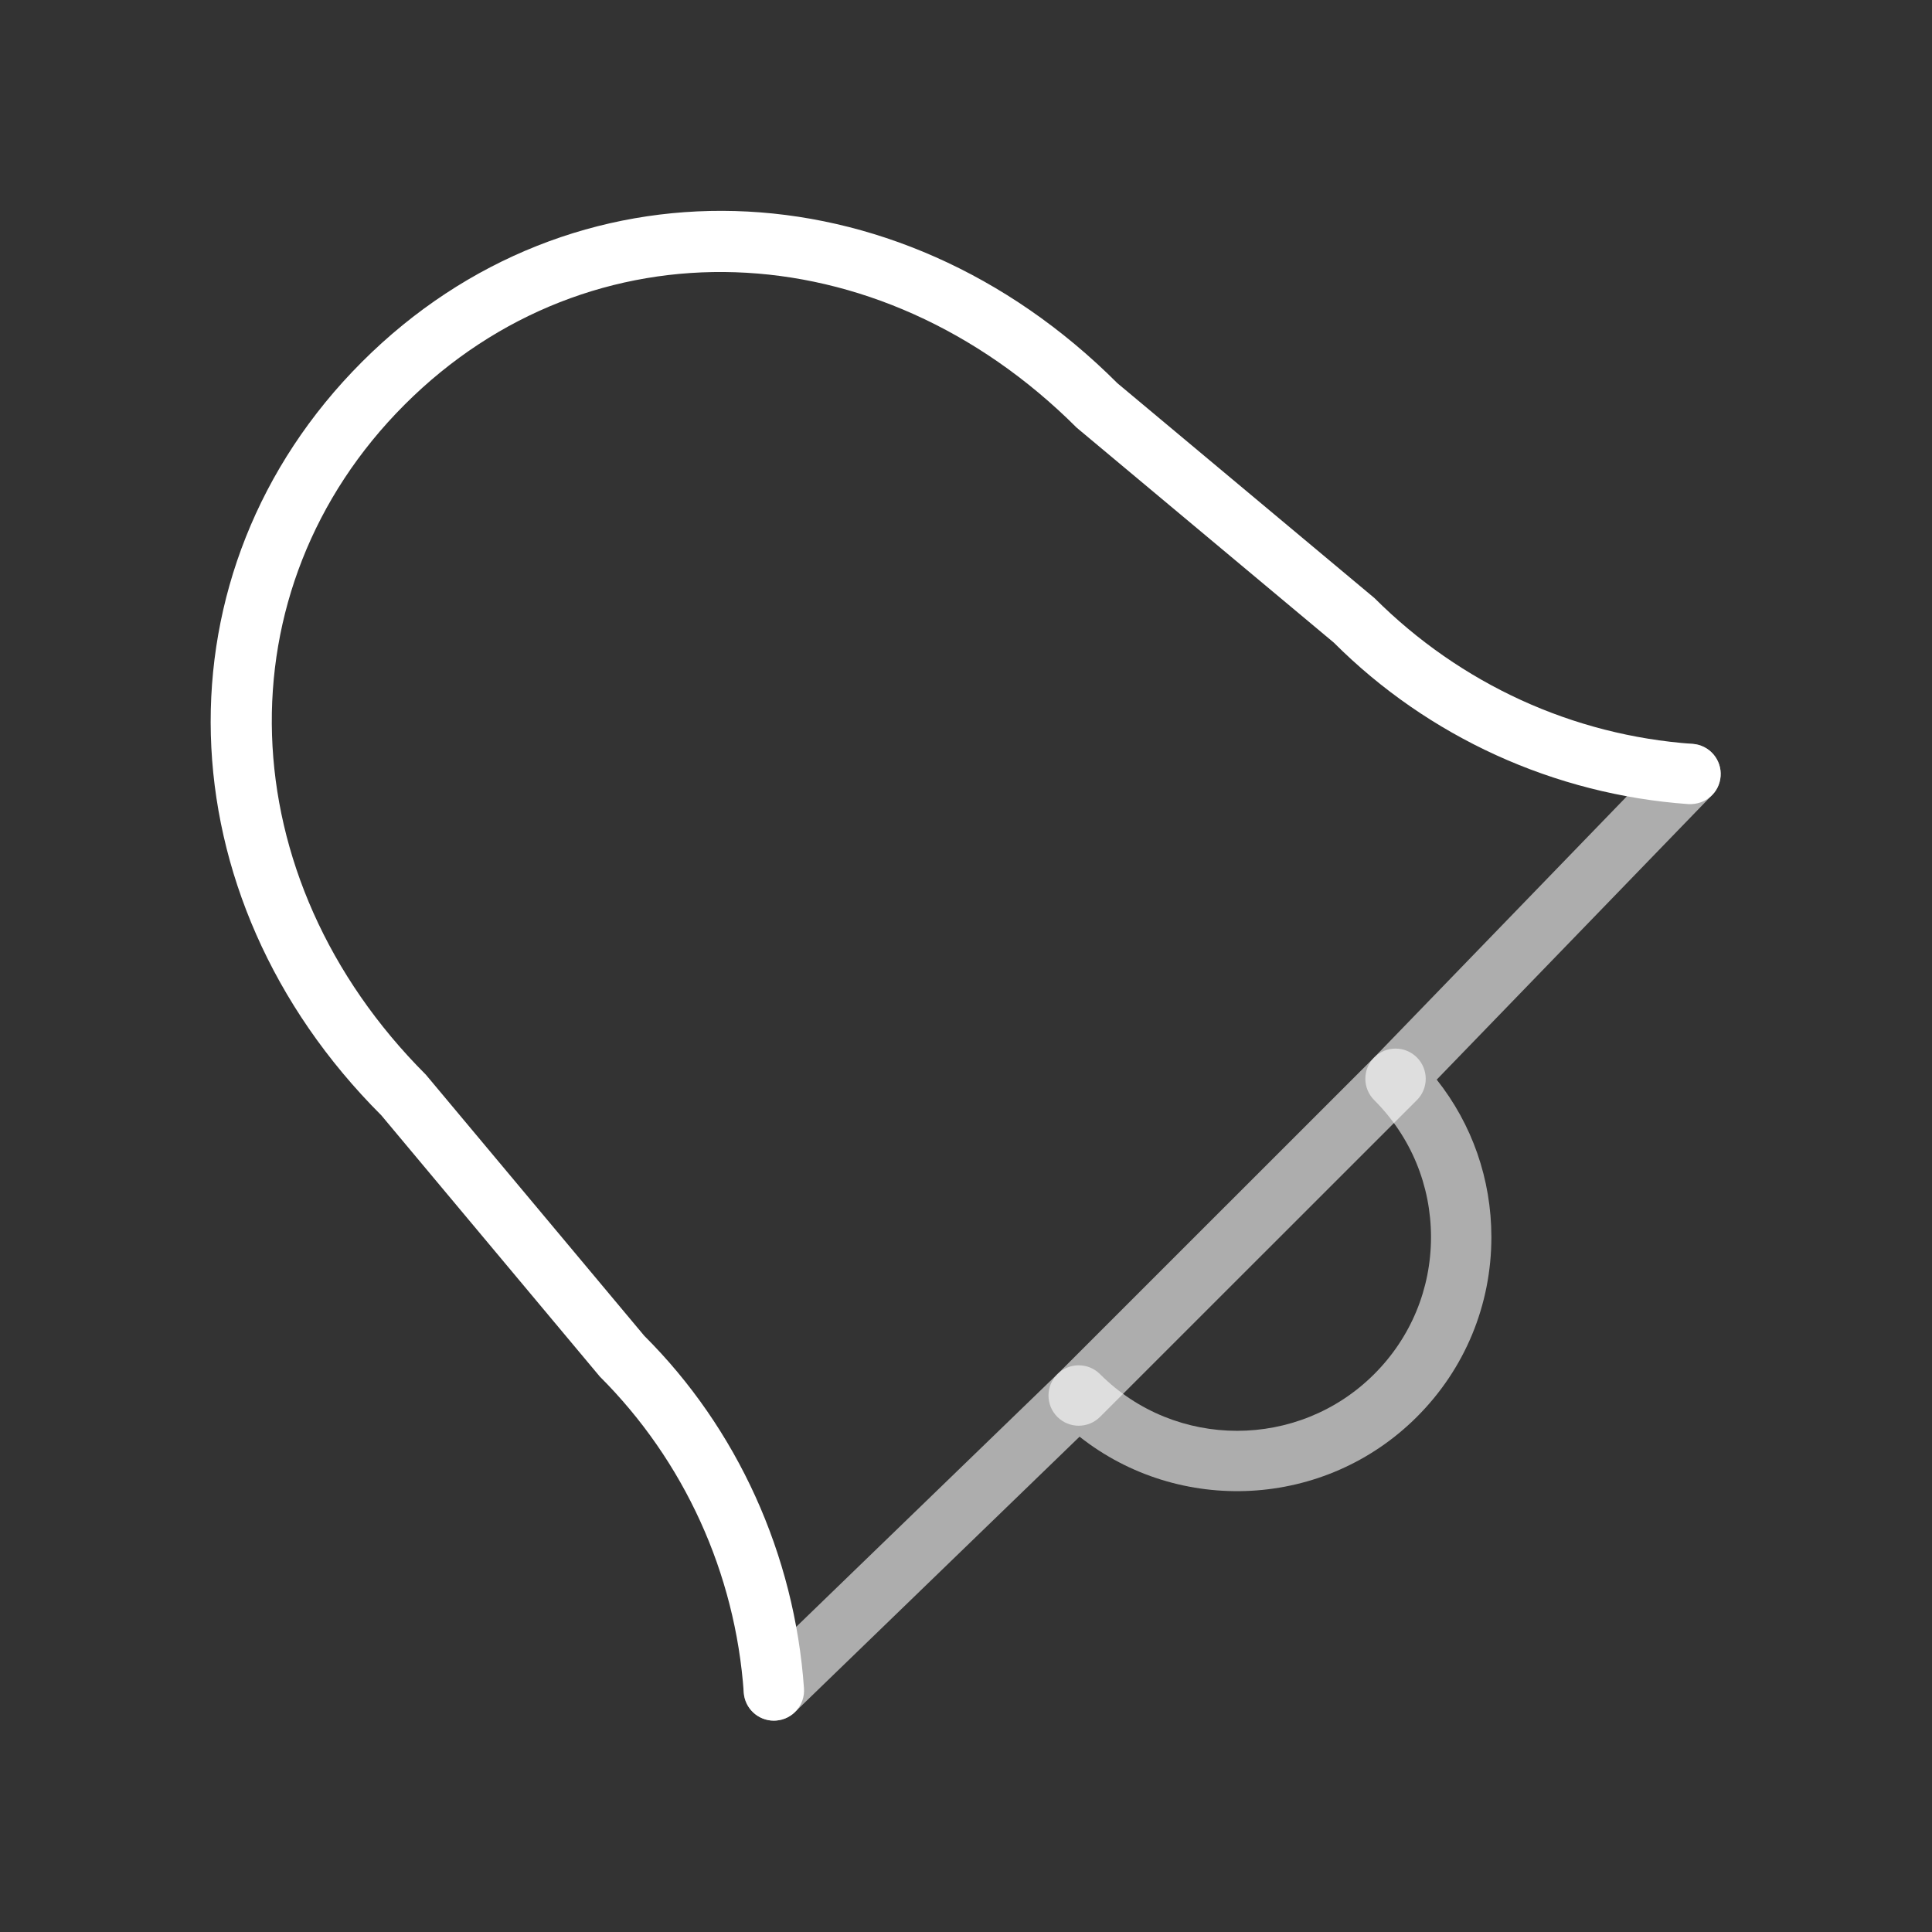 <?xml version="1.0" encoding="iso-8859-1"?>
<!-- Generator: Adobe Illustrator 17.0.1, SVG Export Plug-In . SVG Version: 6.00 Build 0)  -->
<!DOCTYPE svg PUBLIC "-//W3C//DTD SVG 1.1//EN" "http://www.w3.org/Graphics/SVG/1.1/DTD/svg11.dtd">
<svg version="1.1" id="Layer_1" xmlns="http://www.w3.org/2000/svg" xmlns:xlink="http://www.w3.org/1999/xlink" x="0px" y="0px"
	 width="64px" height="64px" viewBox="0 0 64 64" style="enable-background:new 0 0 64 64;" xml:space="preserve">
<rect x="0" y="0" width="64" height="64" fill="#333333" stroke="none"/>
<g id="icon-m-alarm">
	<rect id="icon-m-alarm_1_" style="opacity:0;fill:#FFFFFF;" width="64" height="64"/>
	<g>
		<path style="fill:#FFFFFF;" d="M25.635,56.999c-0.521,0-0.959-0.402-0.997-0.93c-0.278-3.959-1.972-7.677-4.769-10.469
			l-7.236-8.652C5.36,29.683,5.058,18.925,11.99,11.989c6.936-6.933,17.693-6.629,25.024,0.704l8.518,7.12
			c2.859,2.853,6.579,4.547,10.54,4.829c0.551,0.04,0.966,0.518,0.926,1.069c-0.039,0.55-0.504,0.954-1.068,0.926
			c-4.44-0.317-8.612-2.217-11.746-5.35l-8.518-7.12c-6.591-6.586-16.134-6.888-22.261-0.764C7.278,19.533,7.581,29.075,14.107,35.6
			l7.236,8.651c3.078,3.067,4.978,7.238,5.29,11.678c0.039,0.551-0.376,1.029-0.928,1.067
			C25.682,56.998,25.658,56.999,25.635,56.999z"/>
	</g>
	<g>
		<path style="opacity:0.6;fill:#FFFFFF;" d="M25.636,56.999c-0.261,0-0.522-0.102-0.719-0.305c-0.384-0.396-0.374-1.03,0.023-1.414
			l10.098-9.771c0.393-0.378,1.016-0.376,1.402,0.012c2.502,2.502,6.576,2.503,9.082-0.001c1.214-1.212,1.882-2.825,1.882-4.541
			c-0.001-1.715-0.669-3.326-1.881-4.536c-0.387-0.386-0.393-1.011-0.013-1.403l9.771-10.096c0.385-0.396,1.018-0.407,1.414-0.023
			c0.397,0.384,0.407,1.017,0.023,1.414l-9.125,9.429c1.173,1.479,1.81,3.298,1.811,5.215c0,2.251-0.876,4.366-2.468,5.957
			c-3.049,3.045-7.872,3.264-11.174,0.656l-9.432,9.126C26.137,56.905,25.886,56.999,25.636,56.999z"/>
		<path style="opacity:0.6;fill:#FFFFFF;" d="M35.733,47.229c-0.256,0-0.512-0.098-0.707-0.293c-0.391-0.391-0.391-1.023,0-1.414
			l10.496-10.493c0.391-0.391,1.023-0.391,1.414,0s0.391,1.023,0,1.414L36.44,46.936C36.245,47.131,35.989,47.229,35.733,47.229z"/>
	</g>
</g>
</svg>
